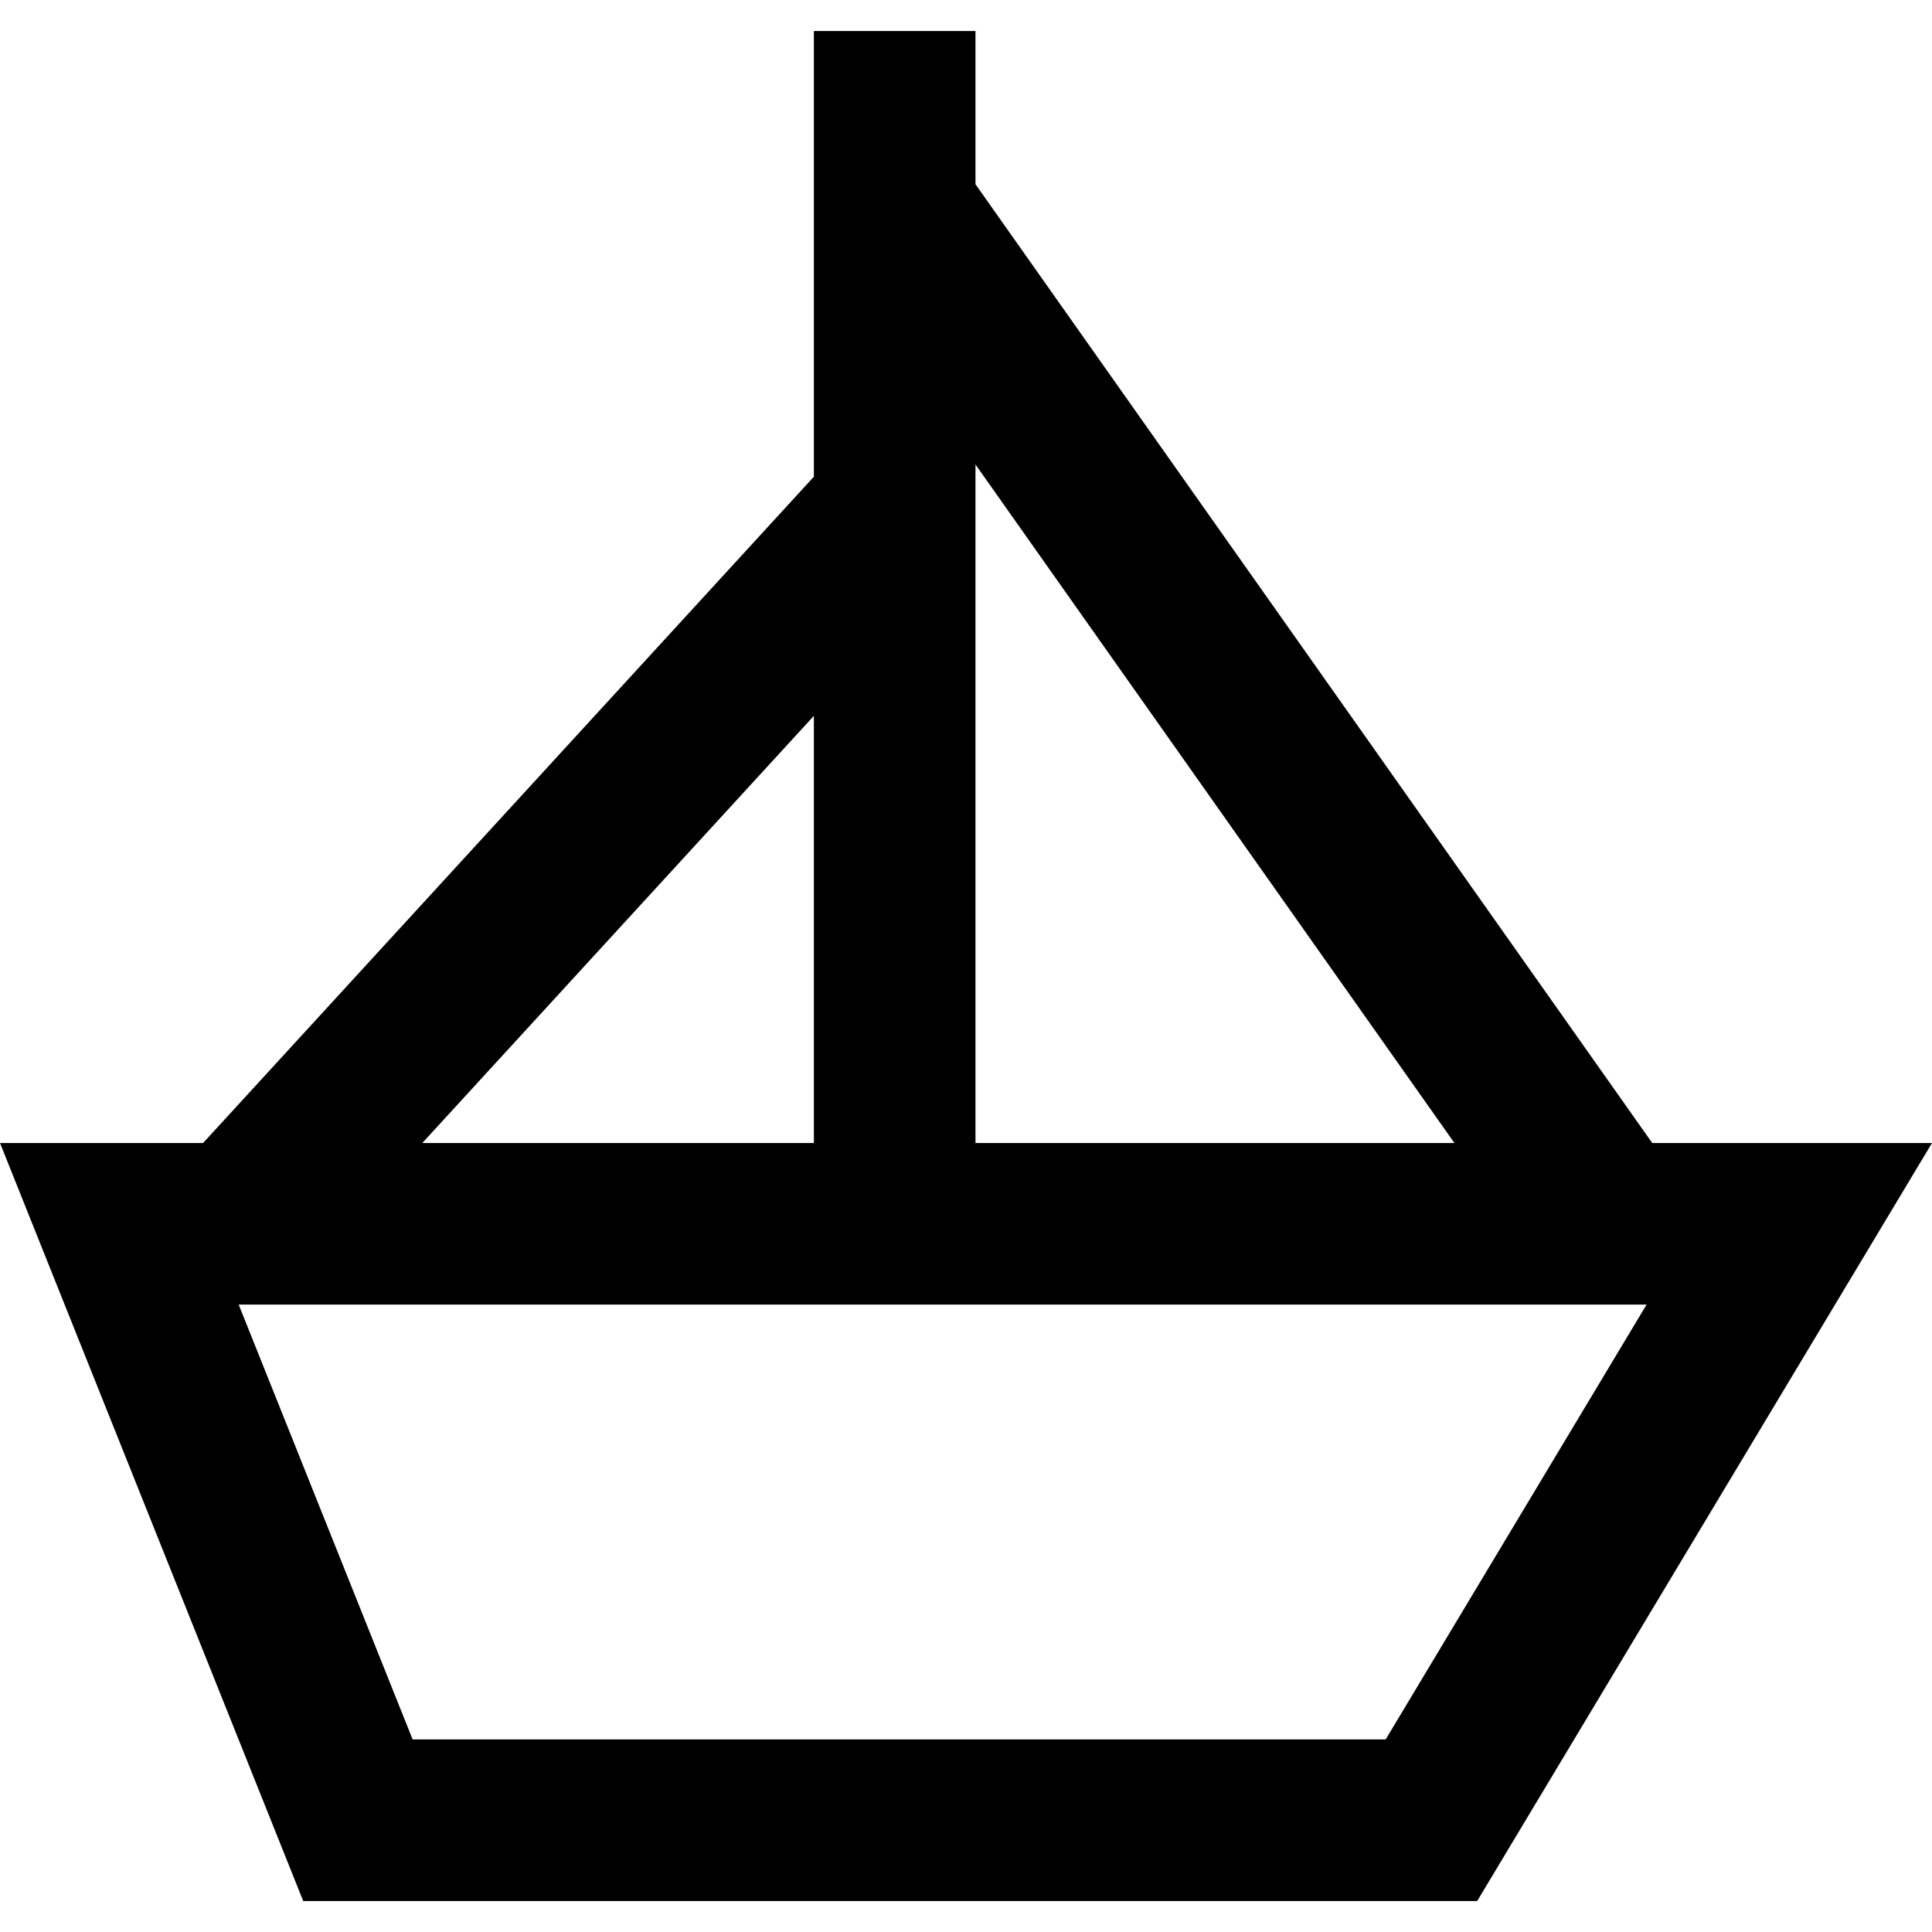 <?xml version='1.0' encoding='iso-8859-1'?>
<!-- Uploaded to: SVG Repo, www.svgrepo.com, Generator: SVG Repo Mixer Tools -->
<svg fill="#000000" height="800px" width="800px" version="1.1" xmlns="http://www.w3.org/2000/svg" viewBox="0 0 358.648 358.648" xmlns:xlink="http://www.w3.org/1999/xlink" enable-background="new 0 0 358.648 358.648">
  <path d="m306.714,212.182l-125.63-177.977v-28.452h-30v82.736l-113.385,123.693h-37.699l56.286,140.714h217.934l84.429-140.714h-51.935zm-36.722,0h-88.908v-125.954l88.908,125.954zm-118.908-79.295v79.295h-72.688l72.688-79.295zm106.149,190.009h-180.636l-32.286-80.714h261.352l-48.43,80.714z"/>
</svg>